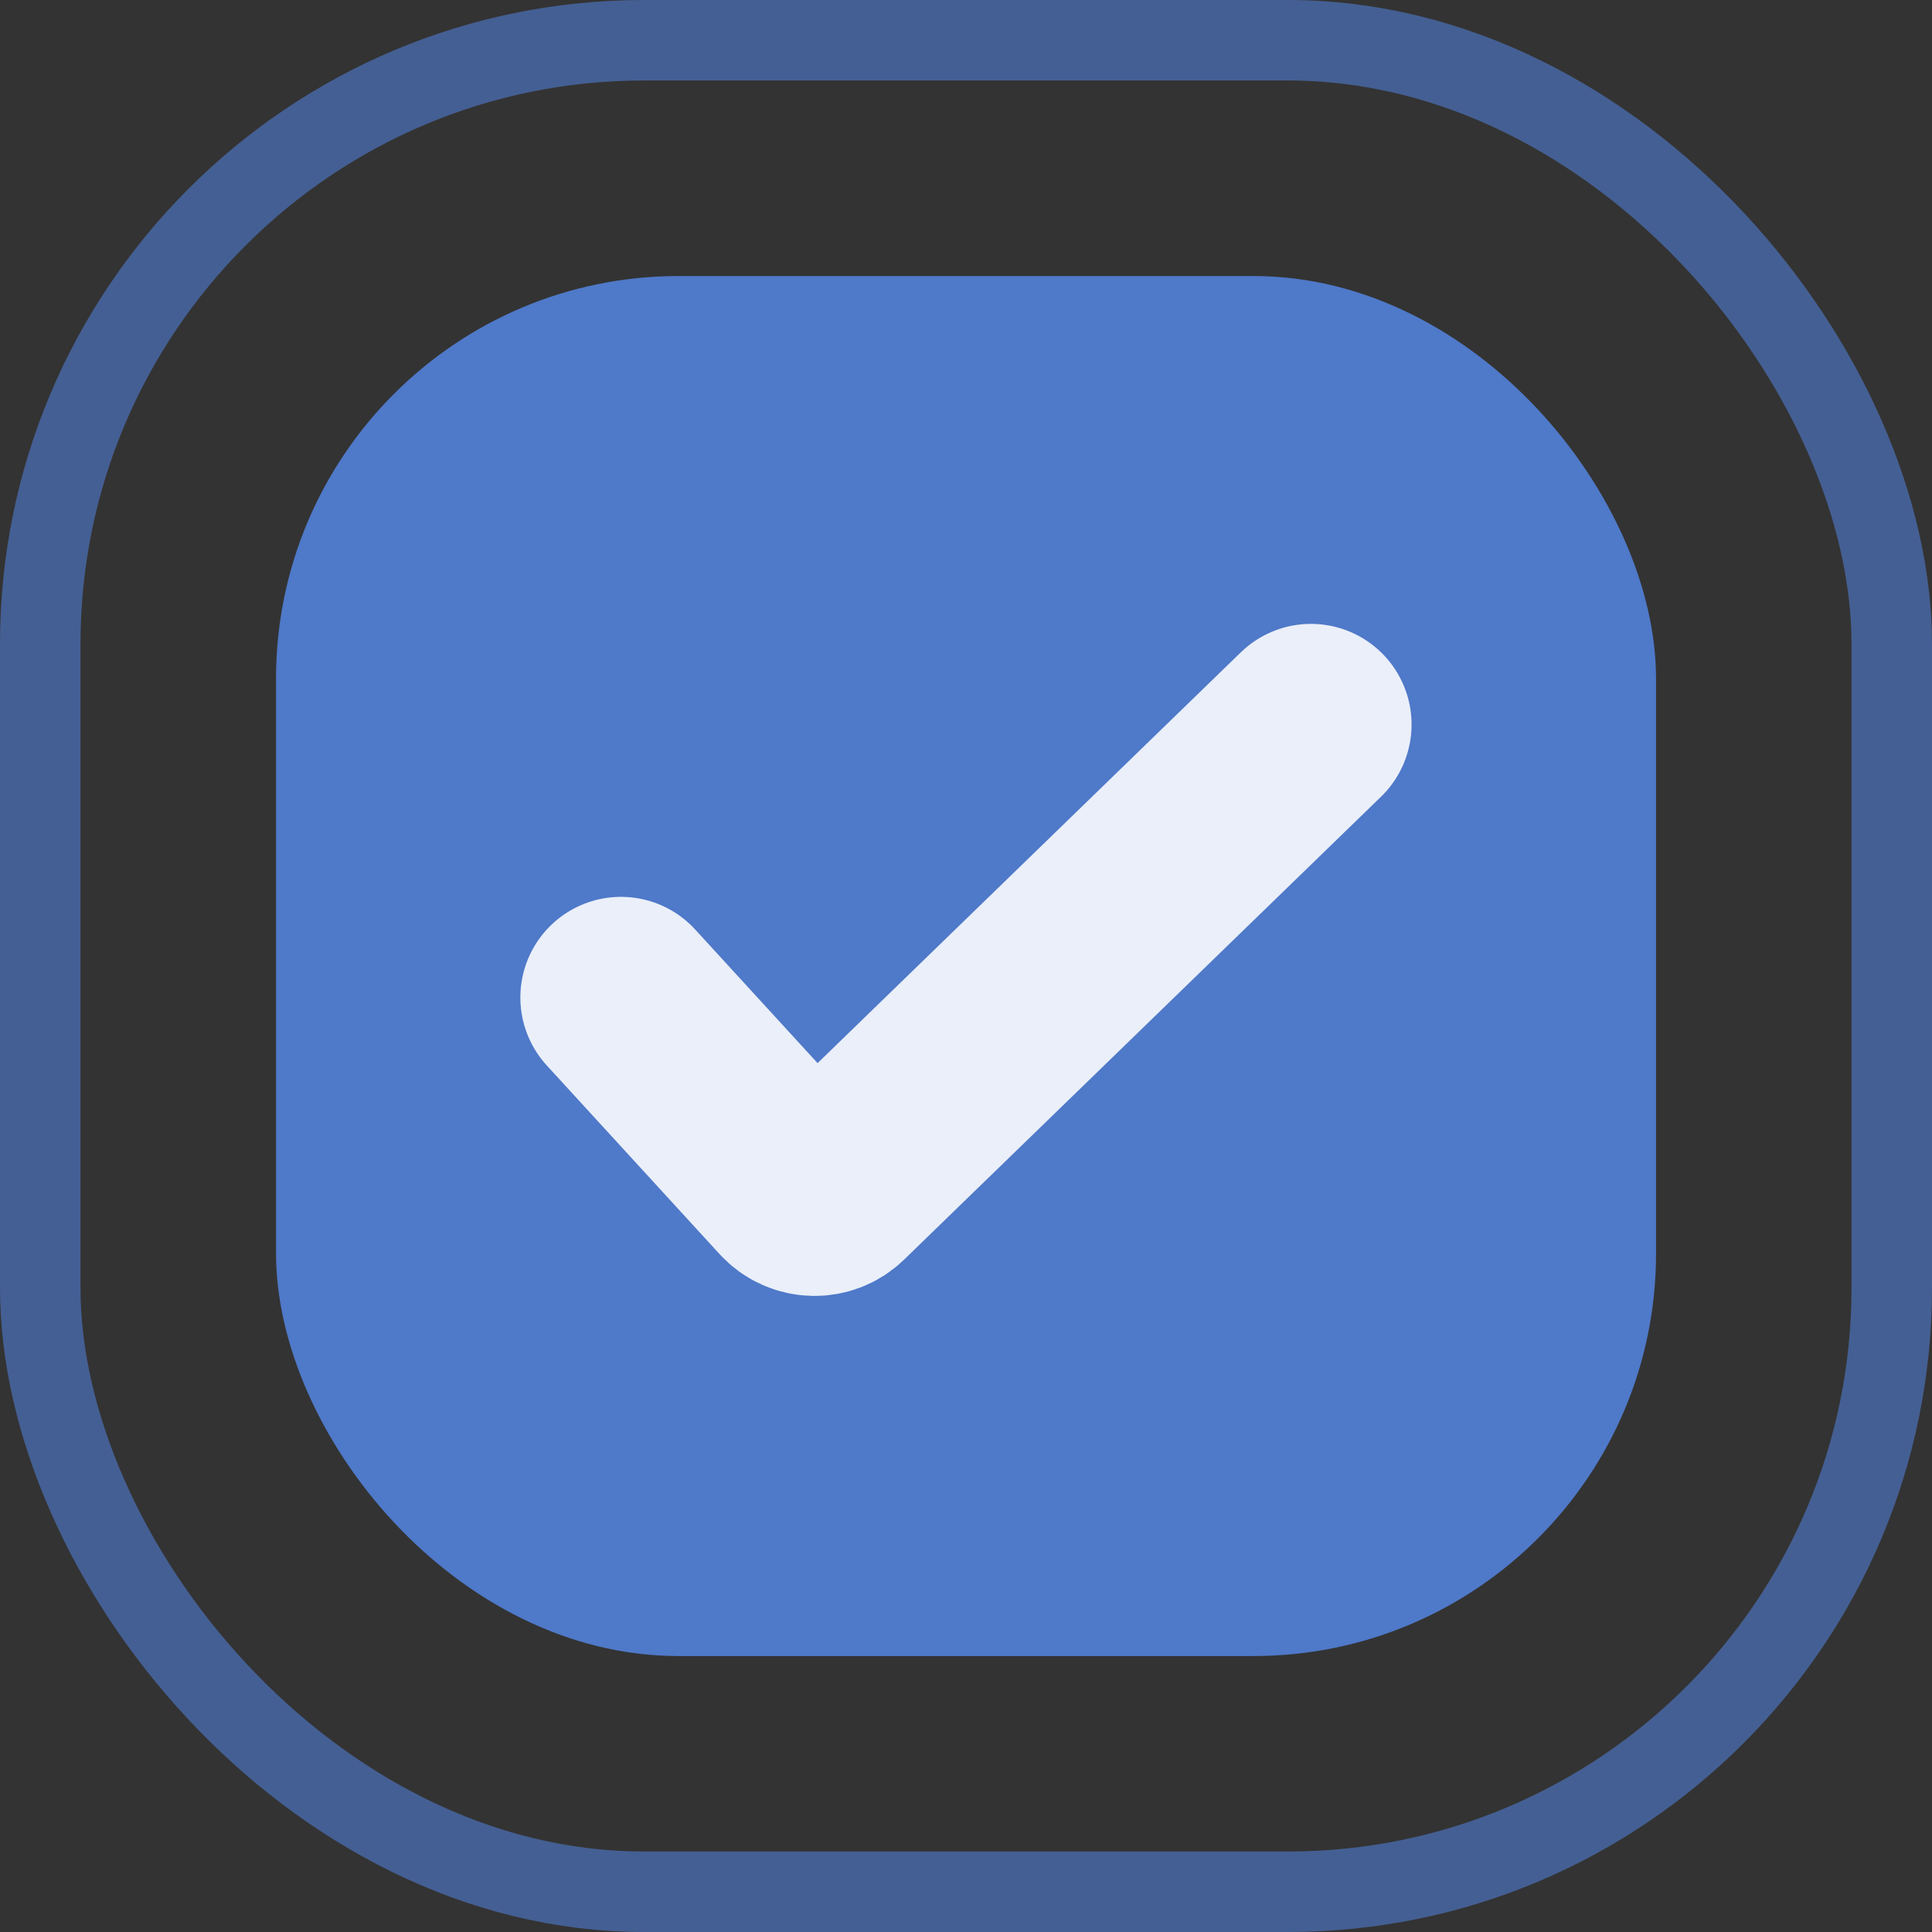 <svg width="24" height="24" viewBox="0 0 24 24" fill="none" xmlns="http://www.w3.org/2000/svg">
<rect x="0" y="0" width="24" height="24" fill="#333333" stroke="none"/>
<g clip-path="url(#clip0_2039_5065)">
<rect x="3.429" y="3.429" width="17.143" height="17.143" rx="5" fill="#4F79C9"/>
<rect opacity="0.64" x="0.5" y="0.5" width="23" height="23" rx="7.5" stroke="#4F79C9"/>
<path d="M7.714 12.391L9.861 14.735C9.994 14.88 10.22 14.887 10.361 14.75L16.285 9" stroke="white" stroke-opacity="0.88" stroke-width="2.5" stroke-linecap="round"/>
</g>
<defs>
<clipPath id="clip0_2039_5065">
<rect width="24" height="24" fill="white"/>
</clipPath>
</defs>
</svg>
